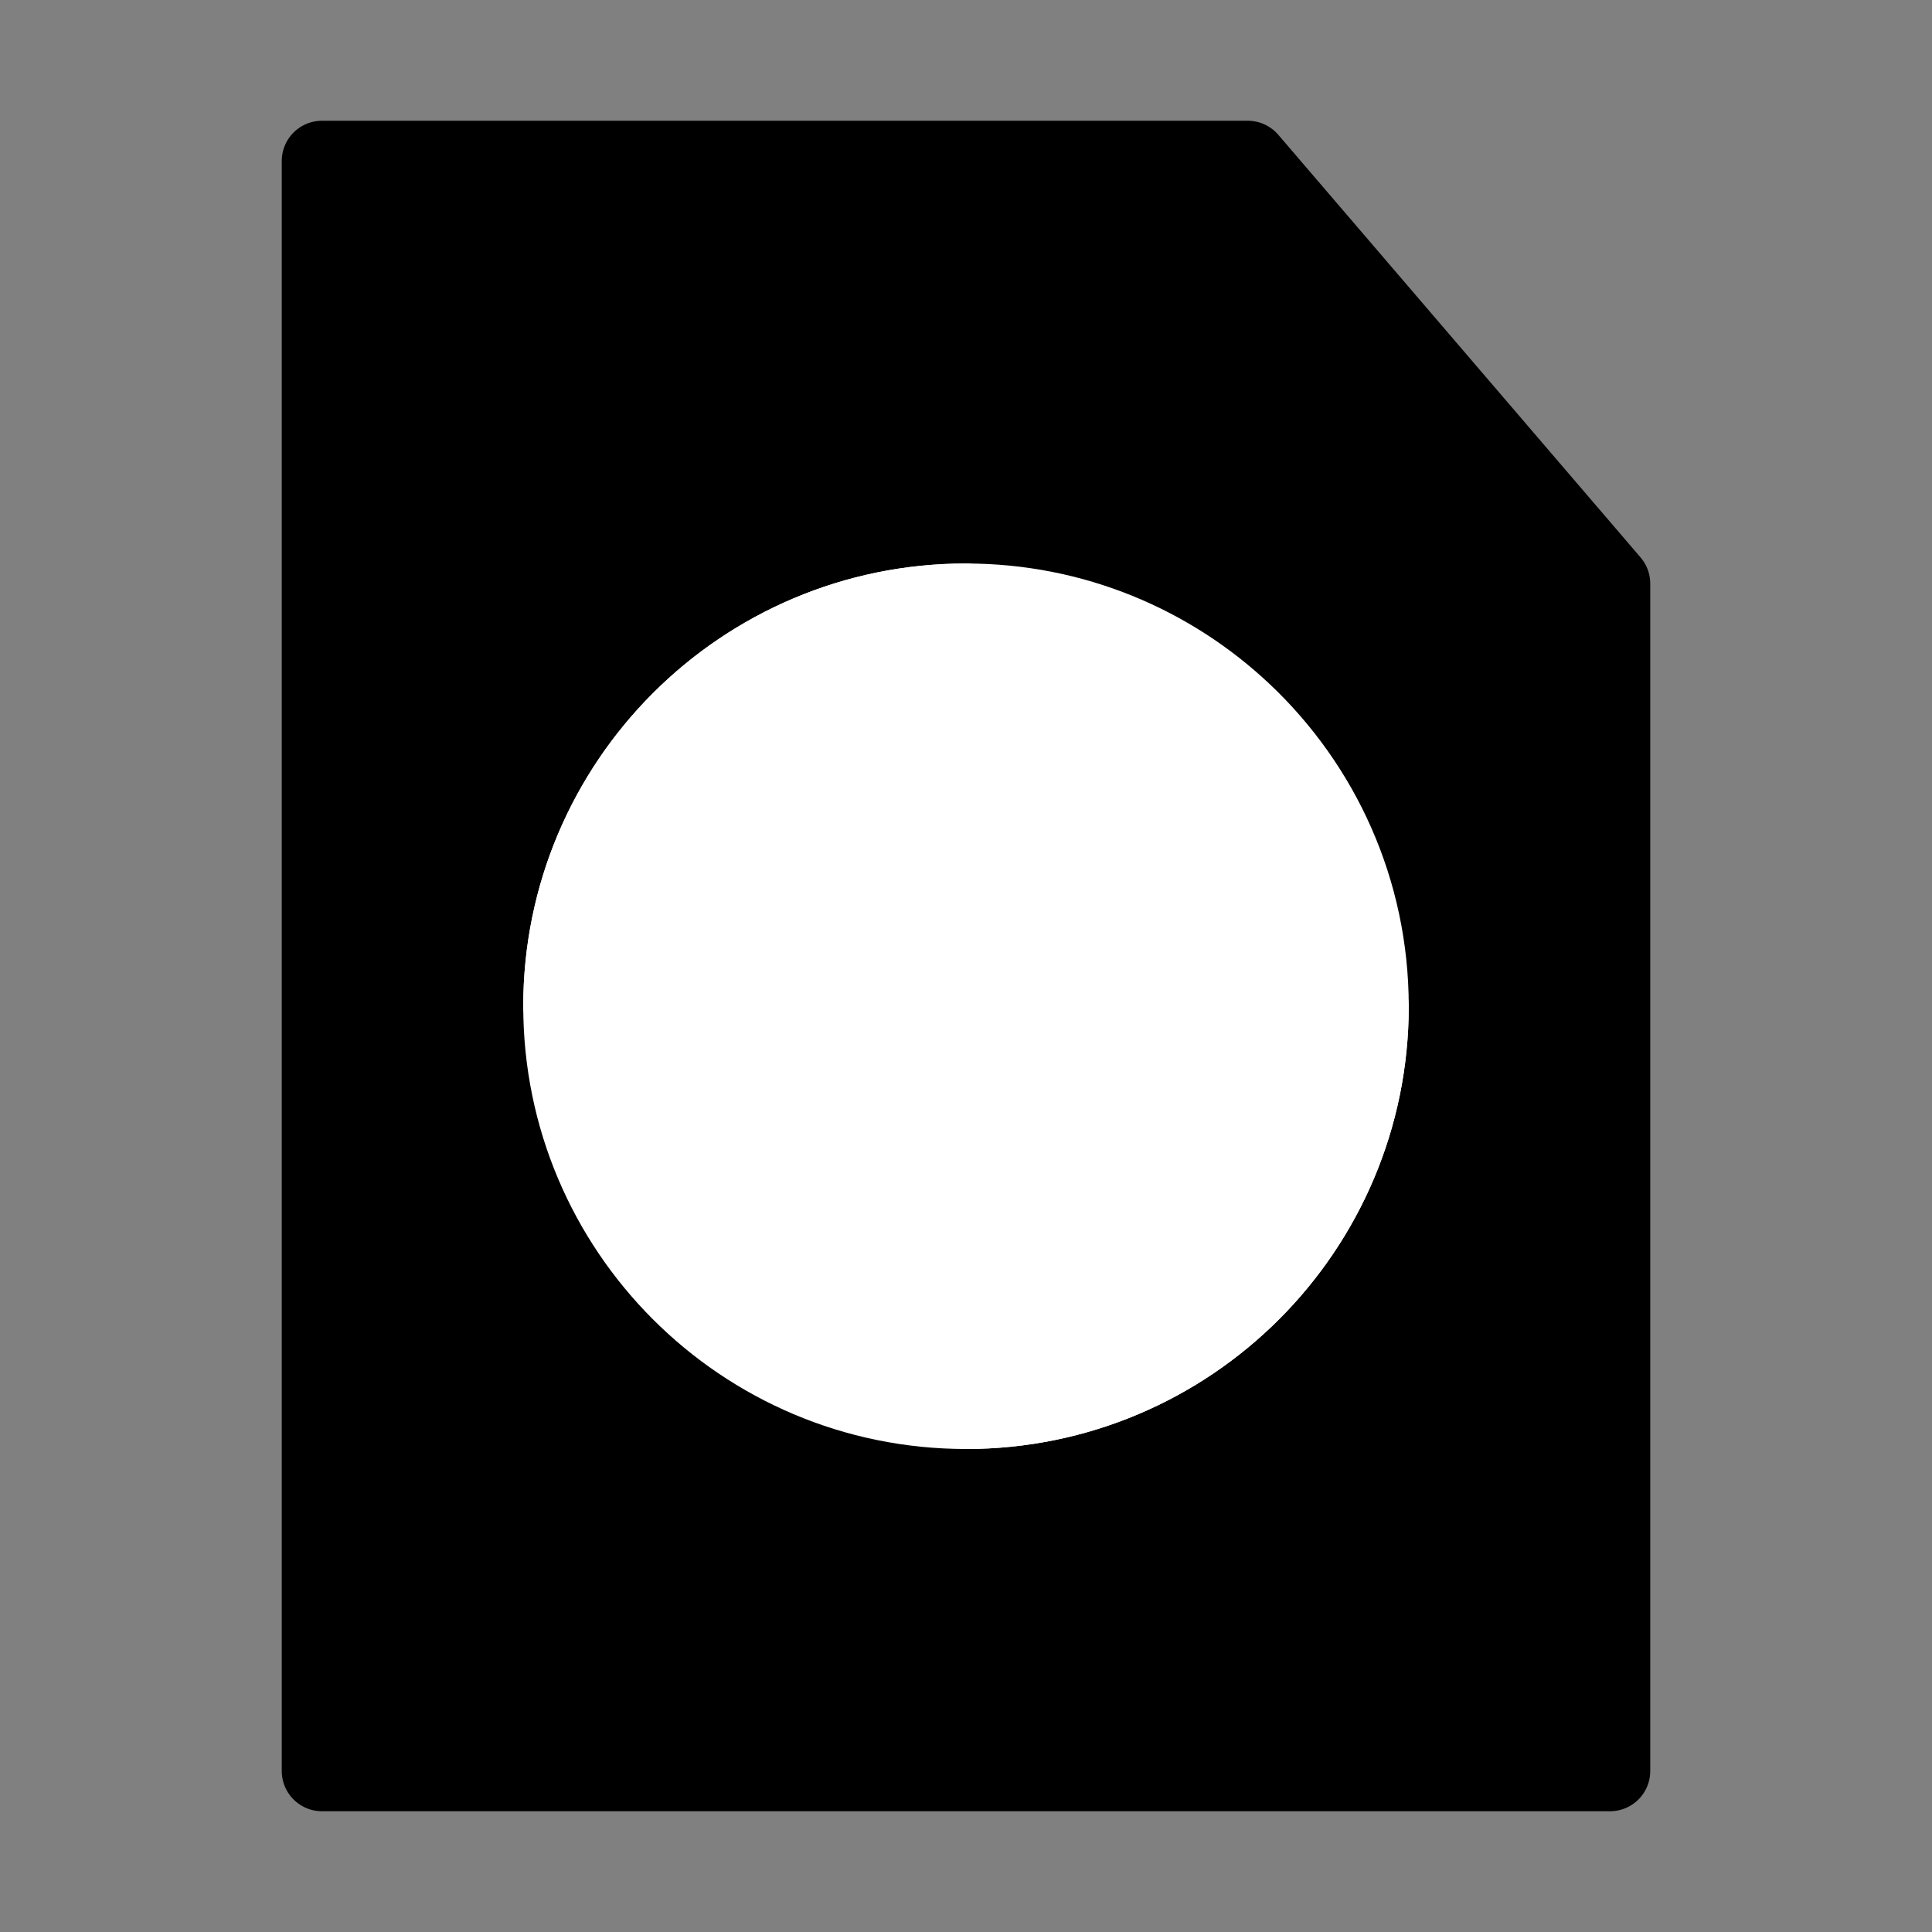 <svg viewBox="0 0 48 48" fill="none" xmlns="http://www.w3.org/2000/svg"><rect x="0" y="0" width="48" height="48" fill="#808080" stroke="none"/><path d="M8 44V4H31L40 14.5V44H8Z" fill="currentColor" stroke="currentColor" stroke-width="2" stroke-linecap="round" stroke-linejoin="round"/><path d="M34 25C34 30.523 29.523 35 24 35C18.477 35 14 30.523 14 25C14 19.477 18.477 15 24 15C26.658 15 29.074 16.037 30.865 17.729C32.795 19.552 34 22.135 34 25Z" fill="#fff" stroke="#fff" stroke-width="2" stroke-linecap="round" stroke-linejoin="round"/><path d="M17 18L31 32" stroke="#fff" stroke-width="2" stroke-linecap="round" stroke-linejoin="round"/><path d="M34 25C34 30.523 29.523 35 24 35" stroke="#fff" stroke-width="2" stroke-linecap="round" stroke-linejoin="round"/><path d="M14 25C14 19.477 18.477 15 24 15" stroke="#fff" stroke-width="2" stroke-linecap="round" stroke-linejoin="round"/></svg>